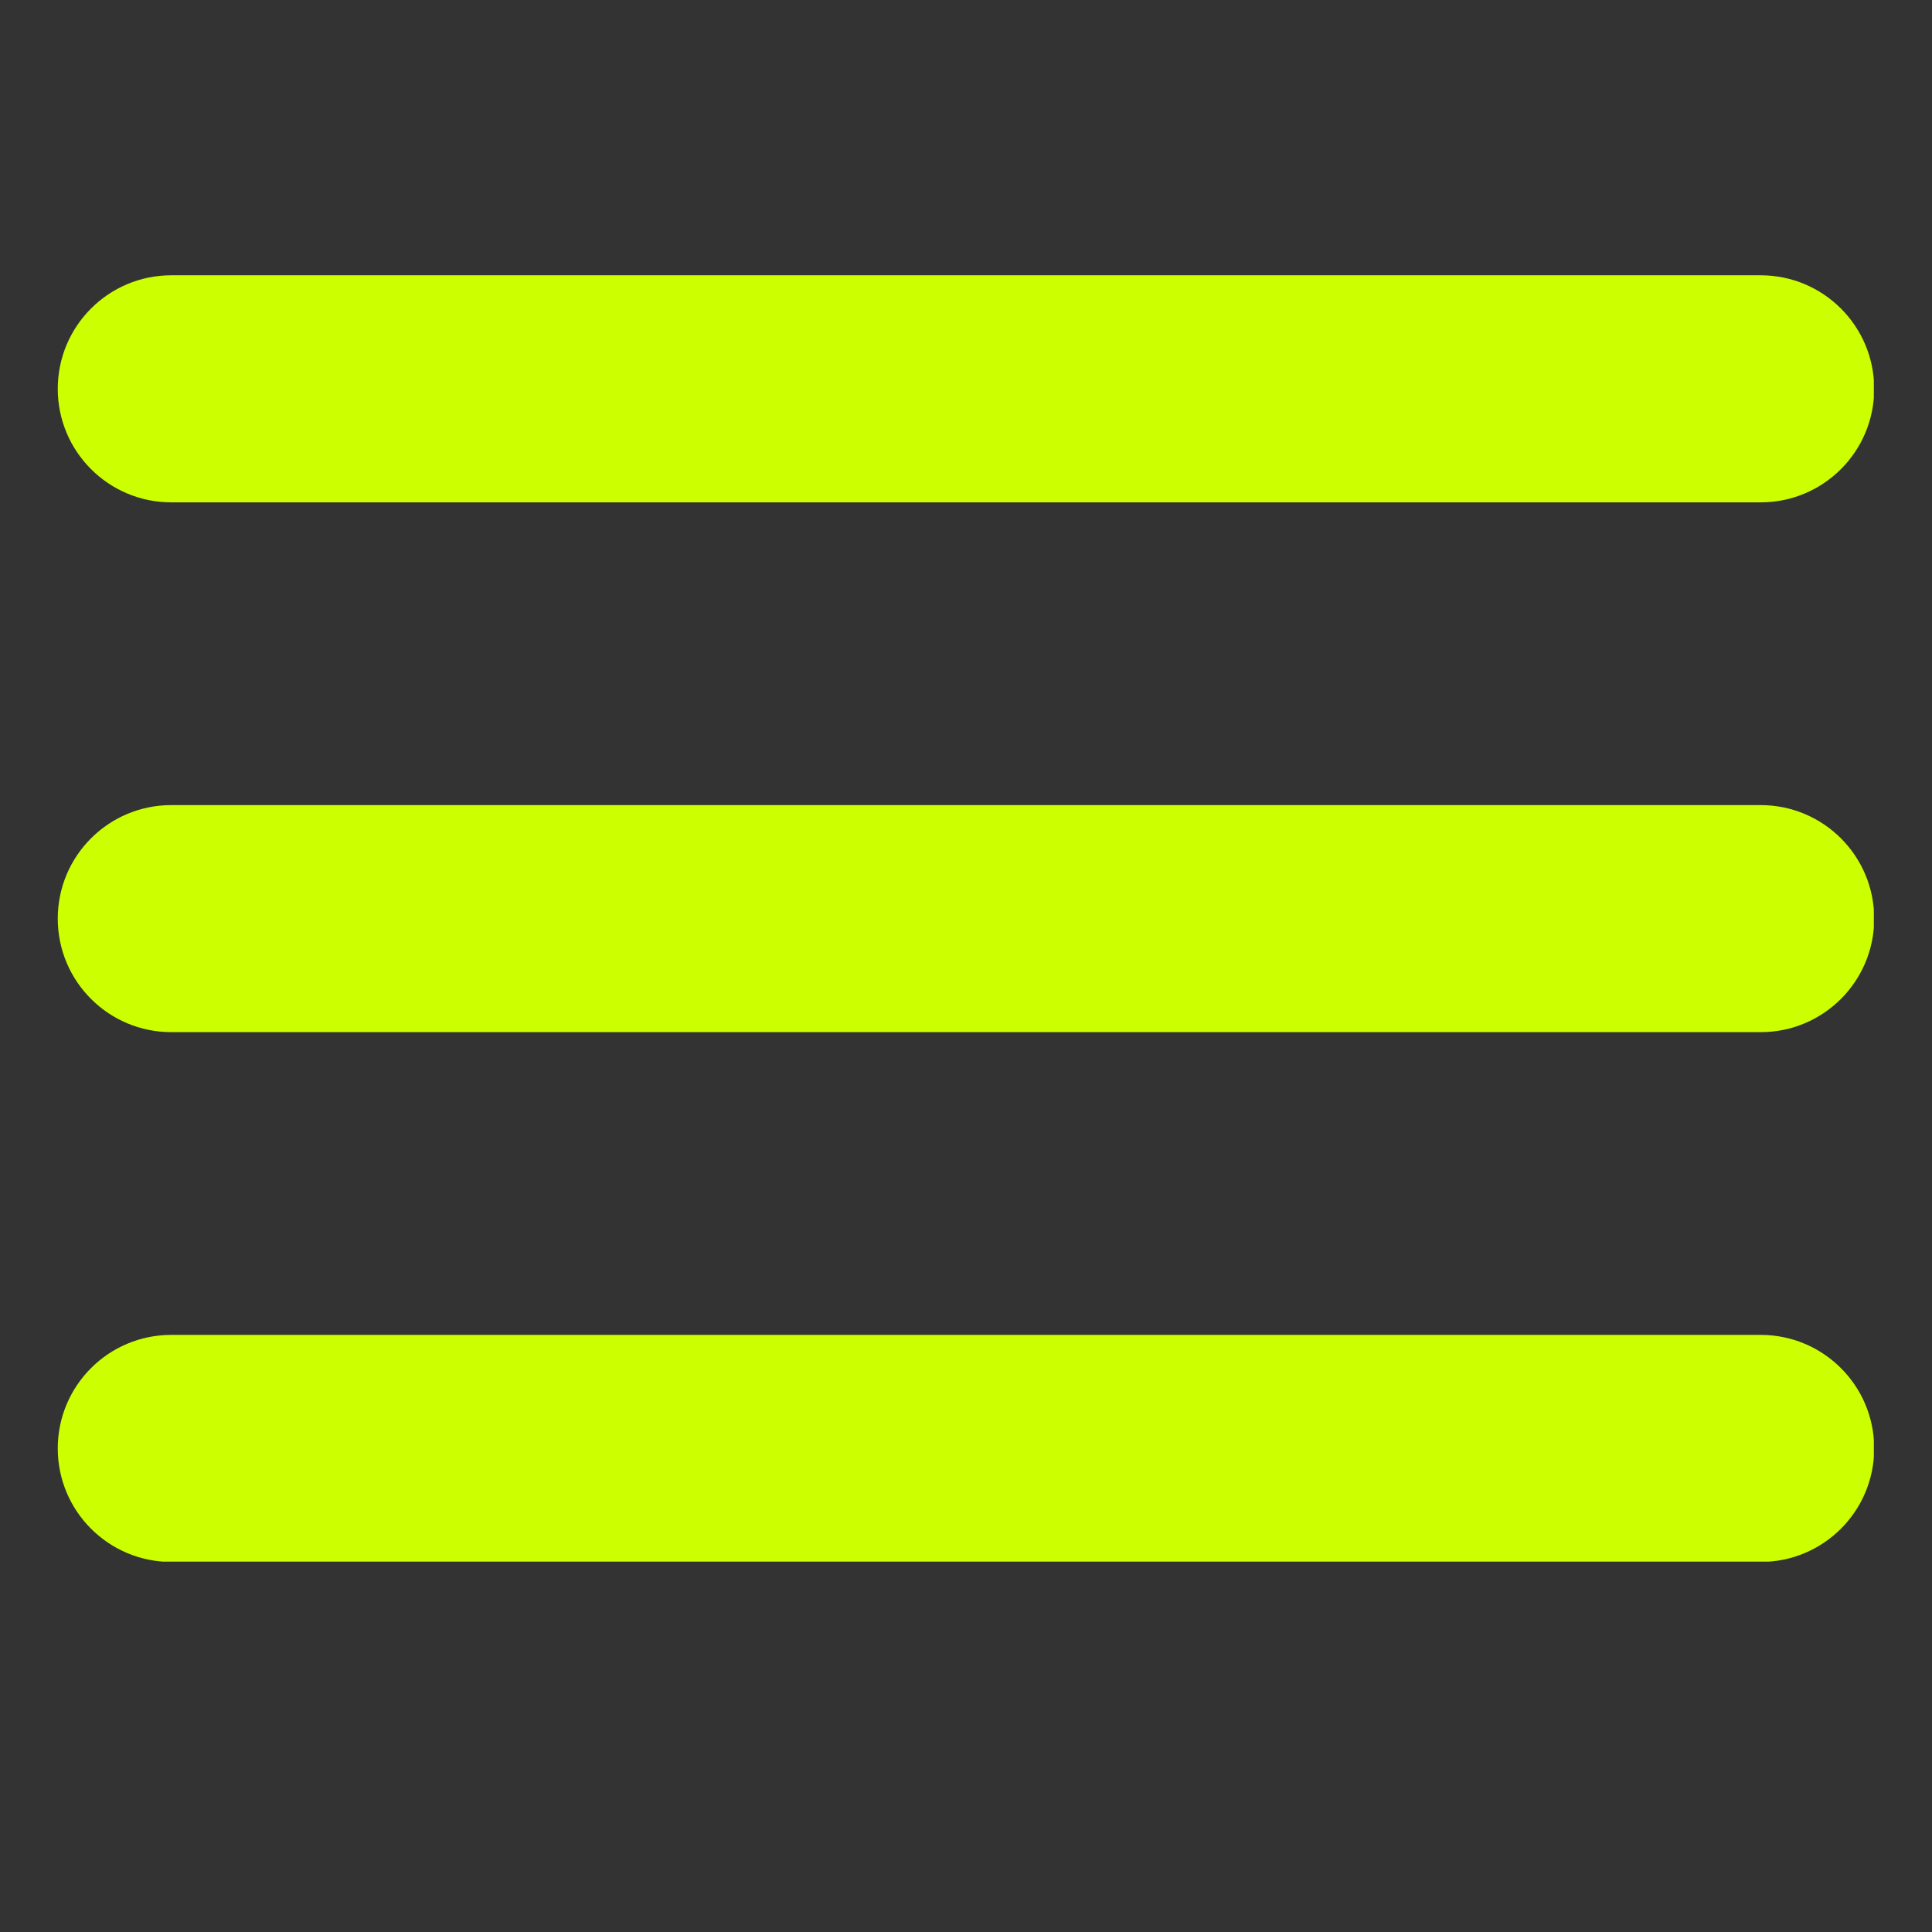 <svg xmlns="http://www.w3.org/2000/svg" xmlns:xlink="http://www.w3.org/1999/xlink" width="500" zoomAndPan="magnify" viewBox="0 0 375 375" height="500" preserveAspectRatio="xMidYMid meet" version="1.0"><rect x="0" y="0" width="375" height="375" fill="#333333" stroke="none"/><defs><clipPath id="75e97e76c5"><path d="M 11.211 156 L 363.711 156 L 363.711 201 L 11.211 201 Z M 11.211 156 " clip-rule="nonzero"/></clipPath><clipPath id="92ed2ac082"><path d="M 11.211 259 L 363.711 259 L 363.711 303.113 L 11.211 303.113 Z M 11.211 259 " clip-rule="nonzero"/></clipPath><clipPath id="7259ecc59e"><path d="M 11.211 53.363 L 363.711 53.363 L 363.711 98 L 11.211 98 Z M 11.211 53.363 " clip-rule="nonzero"/></clipPath></defs><g clip-path="url(#75e97e76c5)"><path fill="#ccff00" d="M 341.746 156.27 L 33.246 156.27 C 21.074 156.27 11.211 166.133 11.211 178.305 C 11.211 190.477 21.074 200.34 33.246 200.34 L 341.746 200.34 C 353.918 200.34 363.781 190.477 363.781 178.305 C 363.781 166.133 353.918 156.27 341.746 156.27 Z M 341.746 156.27 " fill-opacity="1" fill-rule="nonzero"/></g><g clip-path="url(#92ed2ac082)"><path fill="#ccff00" d="M 341.746 259.102 L 33.246 259.102 C 21.074 259.102 11.211 268.965 11.211 281.137 C 11.211 293.309 21.074 303.172 33.246 303.172 L 341.746 303.172 C 353.918 303.172 363.781 293.309 363.781 281.137 C 363.781 268.965 353.918 259.102 341.746 259.102 Z M 341.746 259.102 " fill-opacity="1" fill-rule="nonzero"/></g><g clip-path="url(#7259ecc59e)"><path fill="#ccff00" d="M 33.246 97.508 L 341.746 97.508 C 353.918 97.508 363.781 87.641 363.781 75.473 C 363.781 63.301 353.918 53.434 341.746 53.434 L 33.246 53.434 C 21.074 53.434 11.211 63.301 11.211 75.473 C 11.211 87.641 21.074 97.508 33.246 97.508 Z M 33.246 97.508 " fill-opacity="1" fill-rule="nonzero"/></g></svg>